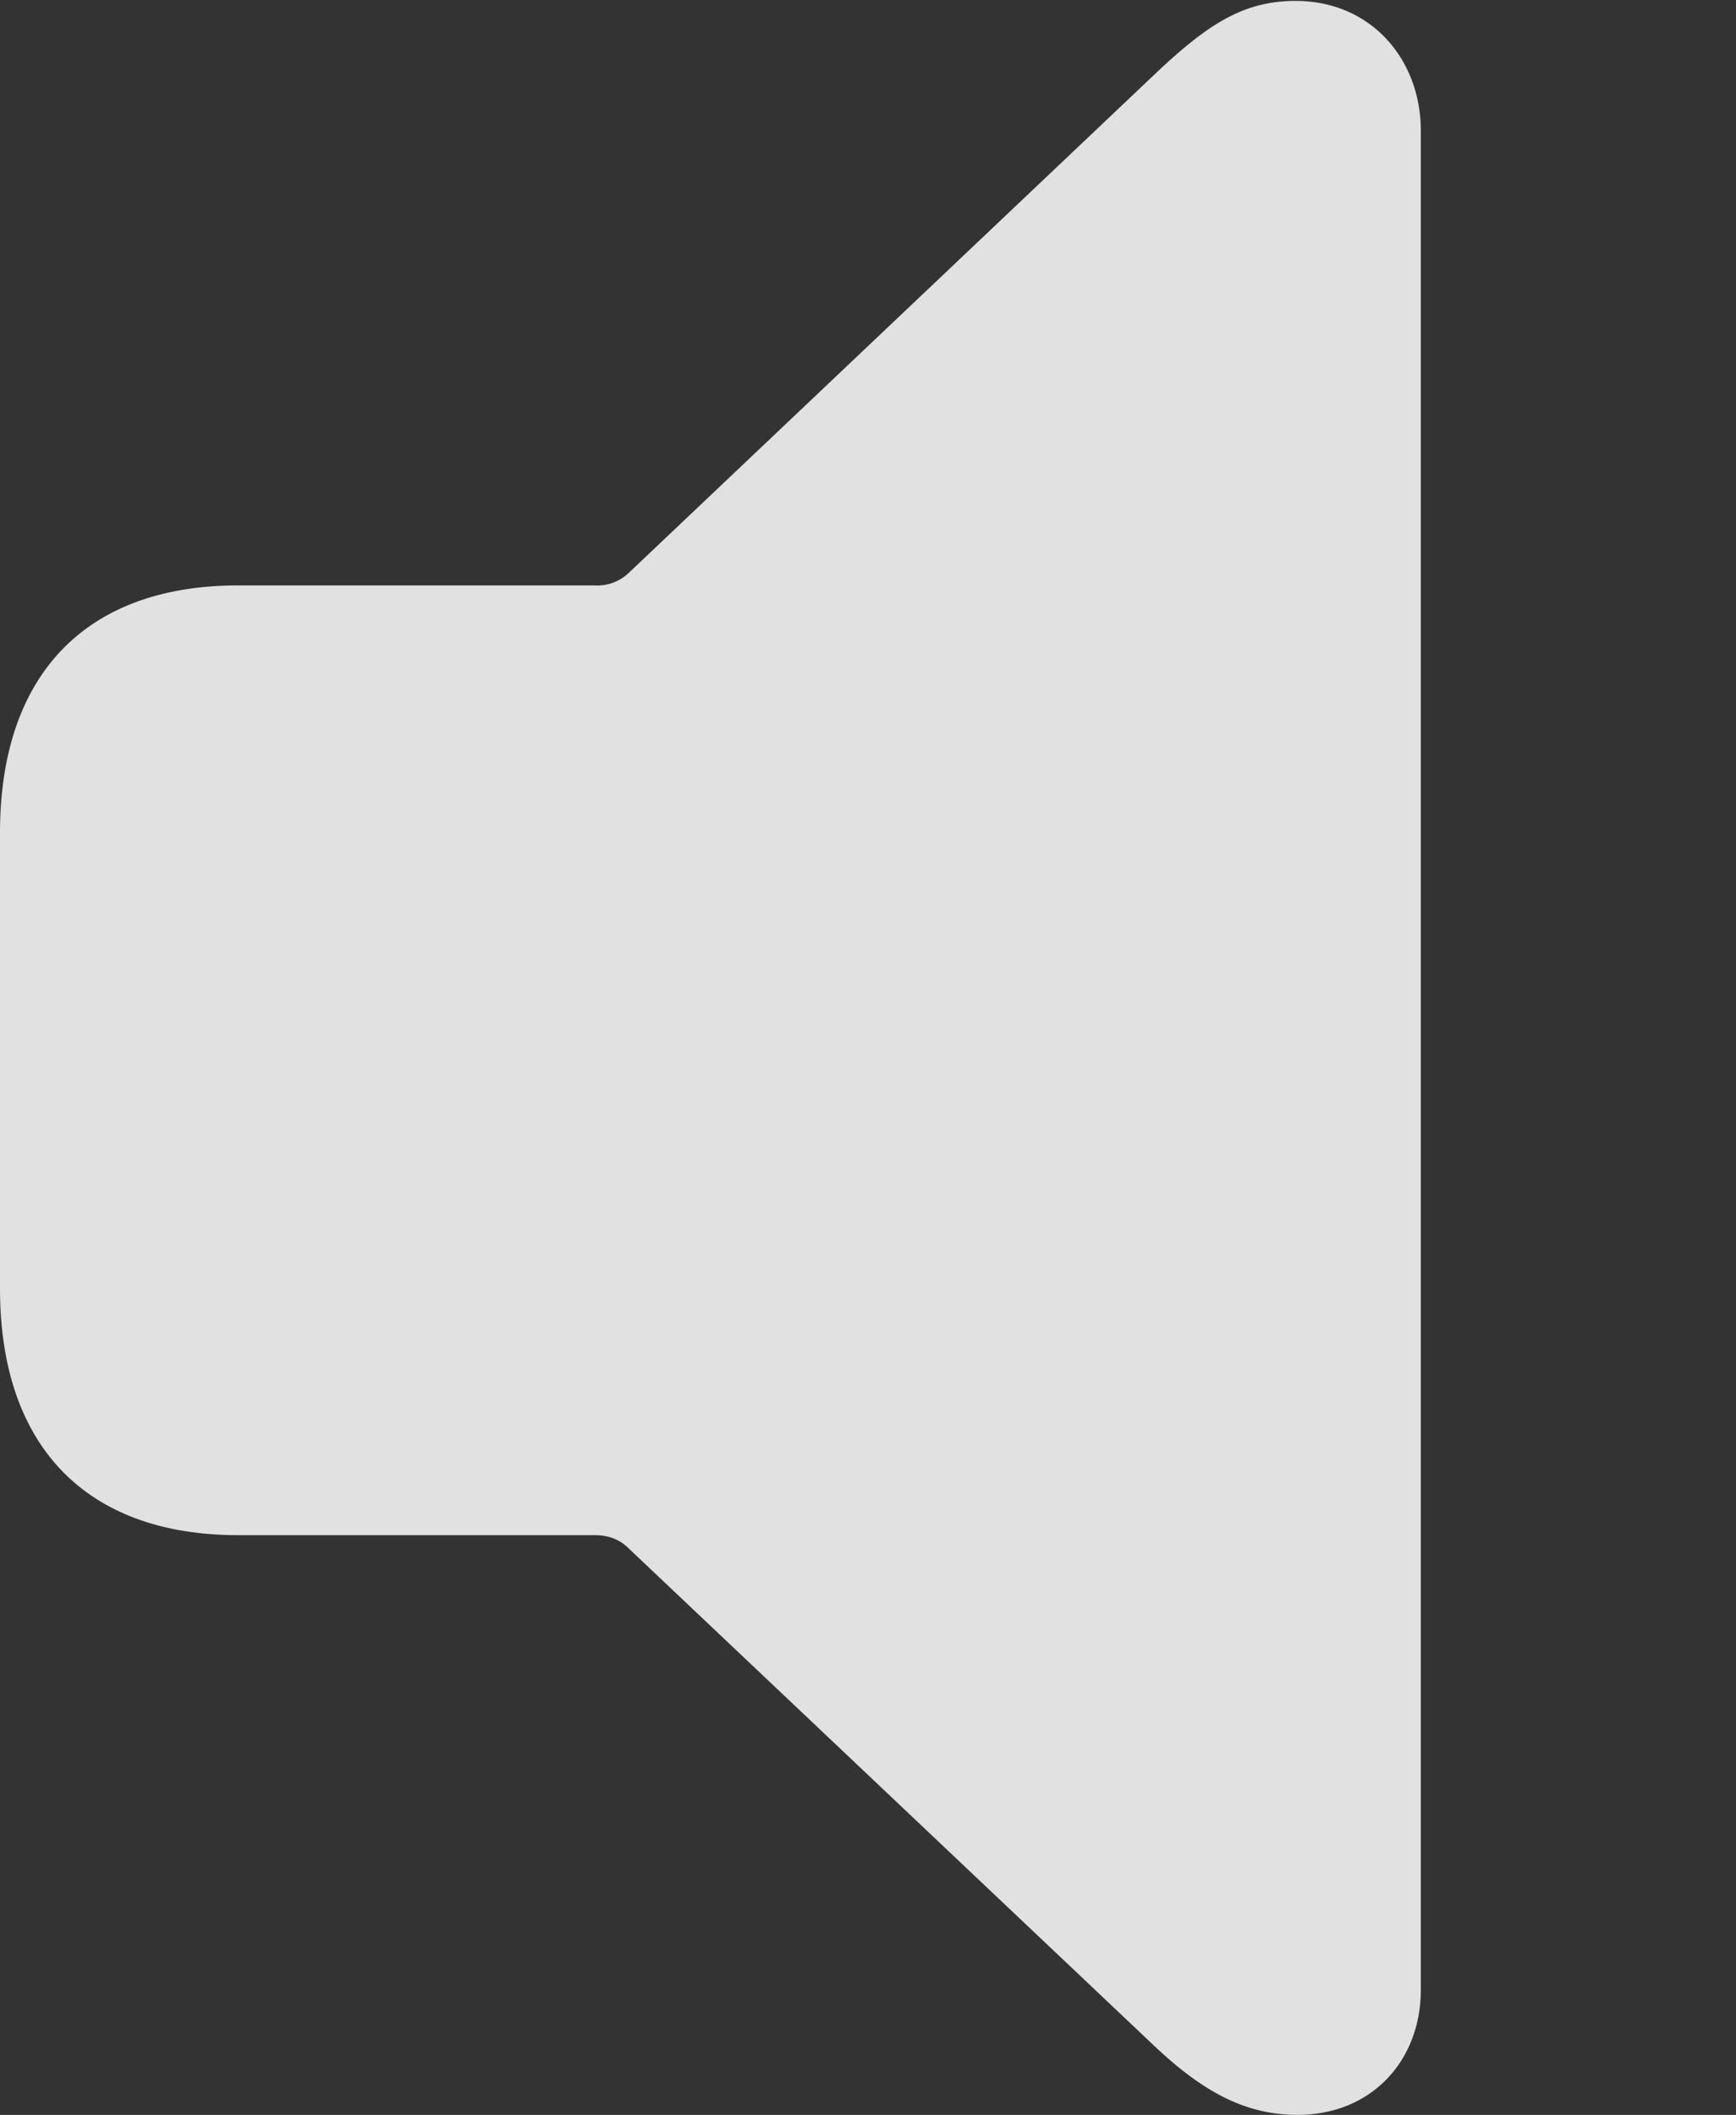 <svg width="13.137" xmlns="http://www.w3.org/2000/svg" height="16" fill="none" viewBox="0 0 13.137 16"><rect x="0" y="0" width="13.137" height="16" fill="#333333" stroke="none"/><g style="fill: rgb(0, 0, 0);"><path d="M9.819 16c.556 0 .933-.406.933-.947V.99c0-.541-.377-.983-.947-.983-.392 0-.662.171-1.068.556L4.756 4.336a.344.344 0 0 1-.256.093H1.801C.662 4.429 0 5.091 0 6.302v3.446c0 1.203.662 1.866 1.801 1.866H4.5c.107 0 .192.035.256.099l3.981 3.767c.37.349.691.52 1.082.52Z" style="fill: rgb(255, 255, 255); fill-opacity: 0.85;" class="fills"/></g></svg>